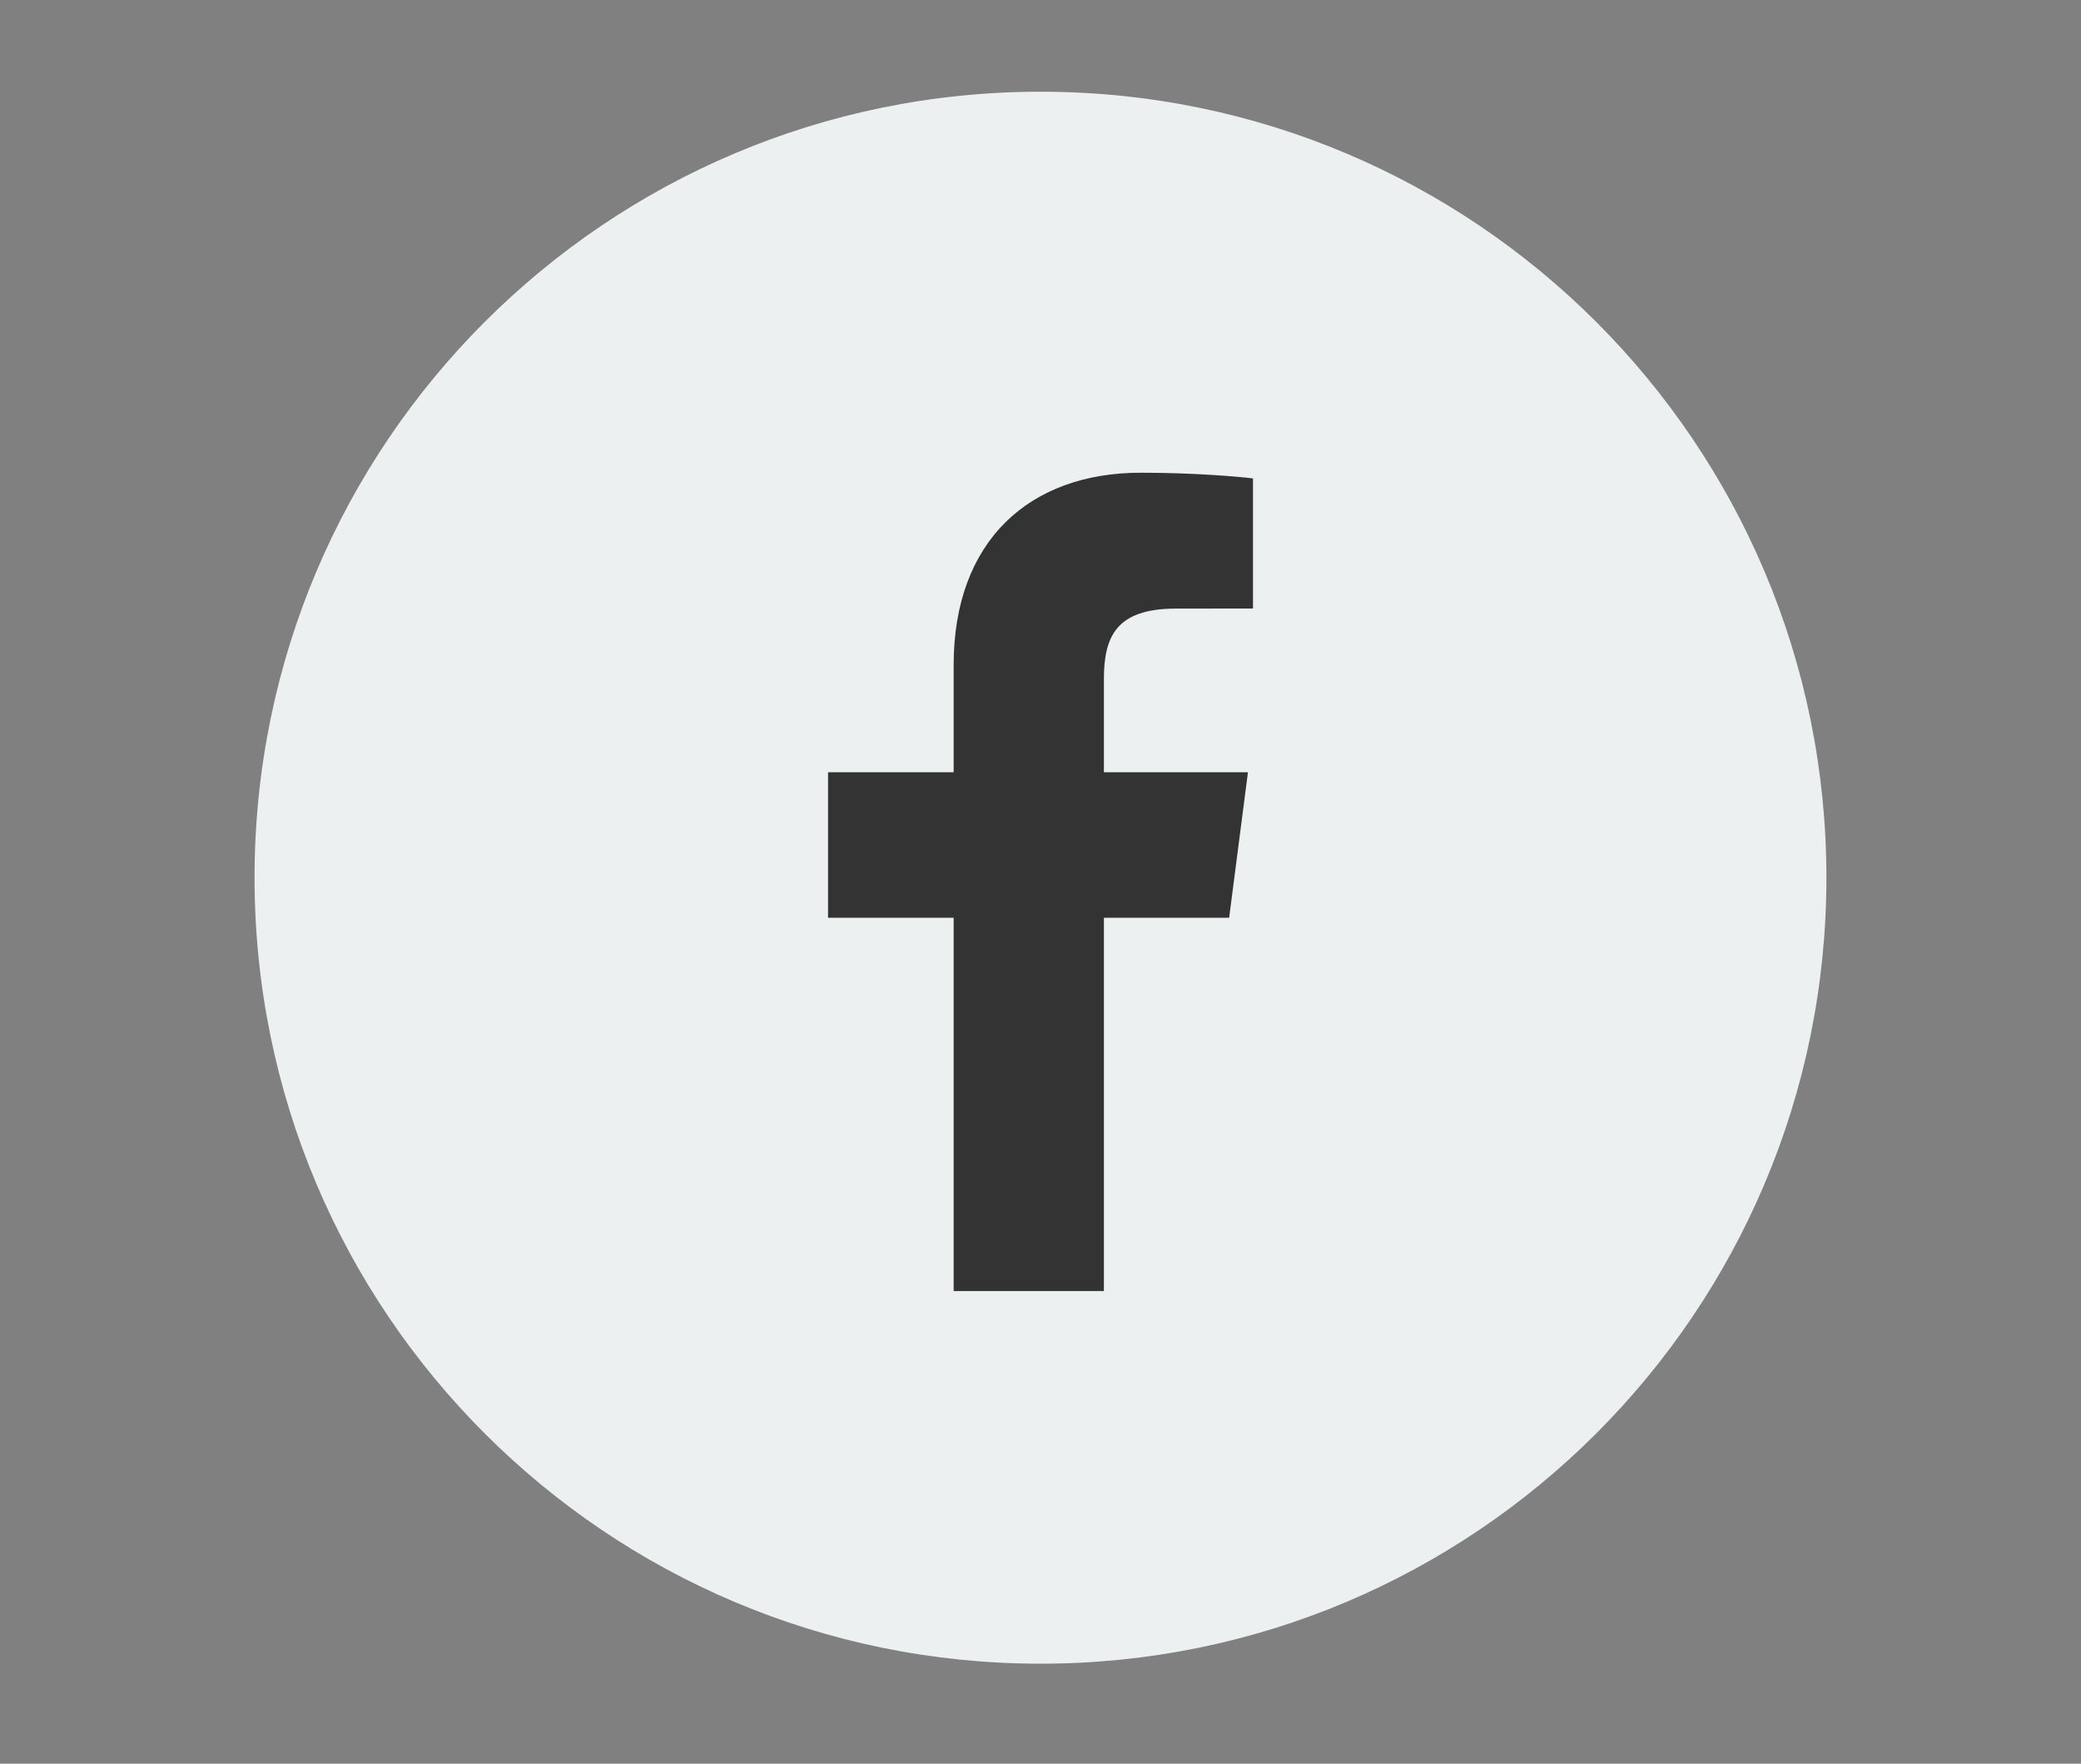 <svg id="圖層_1" xmlns="http://www.w3.org/2000/svg" width="58.999" height="50" viewBox="0 0 58.999 50"><rect x="0" y="0" width="58.999" height="50" fill="#808080" stroke="none"/><path d="M7.217 24.88C7.217 12.574 17.191 2.6 29.5 2.6c12.305 0 22.281 9.975 22.281 22.28 0 12.31-9.977 22.284-22.281 22.284-12.309 0-22.283-9.975-22.283-22.284z" fill="#ecf0f1"/><path d="M31.297 36.6V26.017h3.551l.533-4.125h-4.084V19.26c0-1.194.33-2.007 2.043-2.007l2.184-.002v-3.688c-.379-.05-1.674-.162-3.182-.162-3.148 0-5.305 1.923-5.305 5.453v3.038h-3.561v4.125h3.561V36.6h4.26z" fill="#333"/></svg>